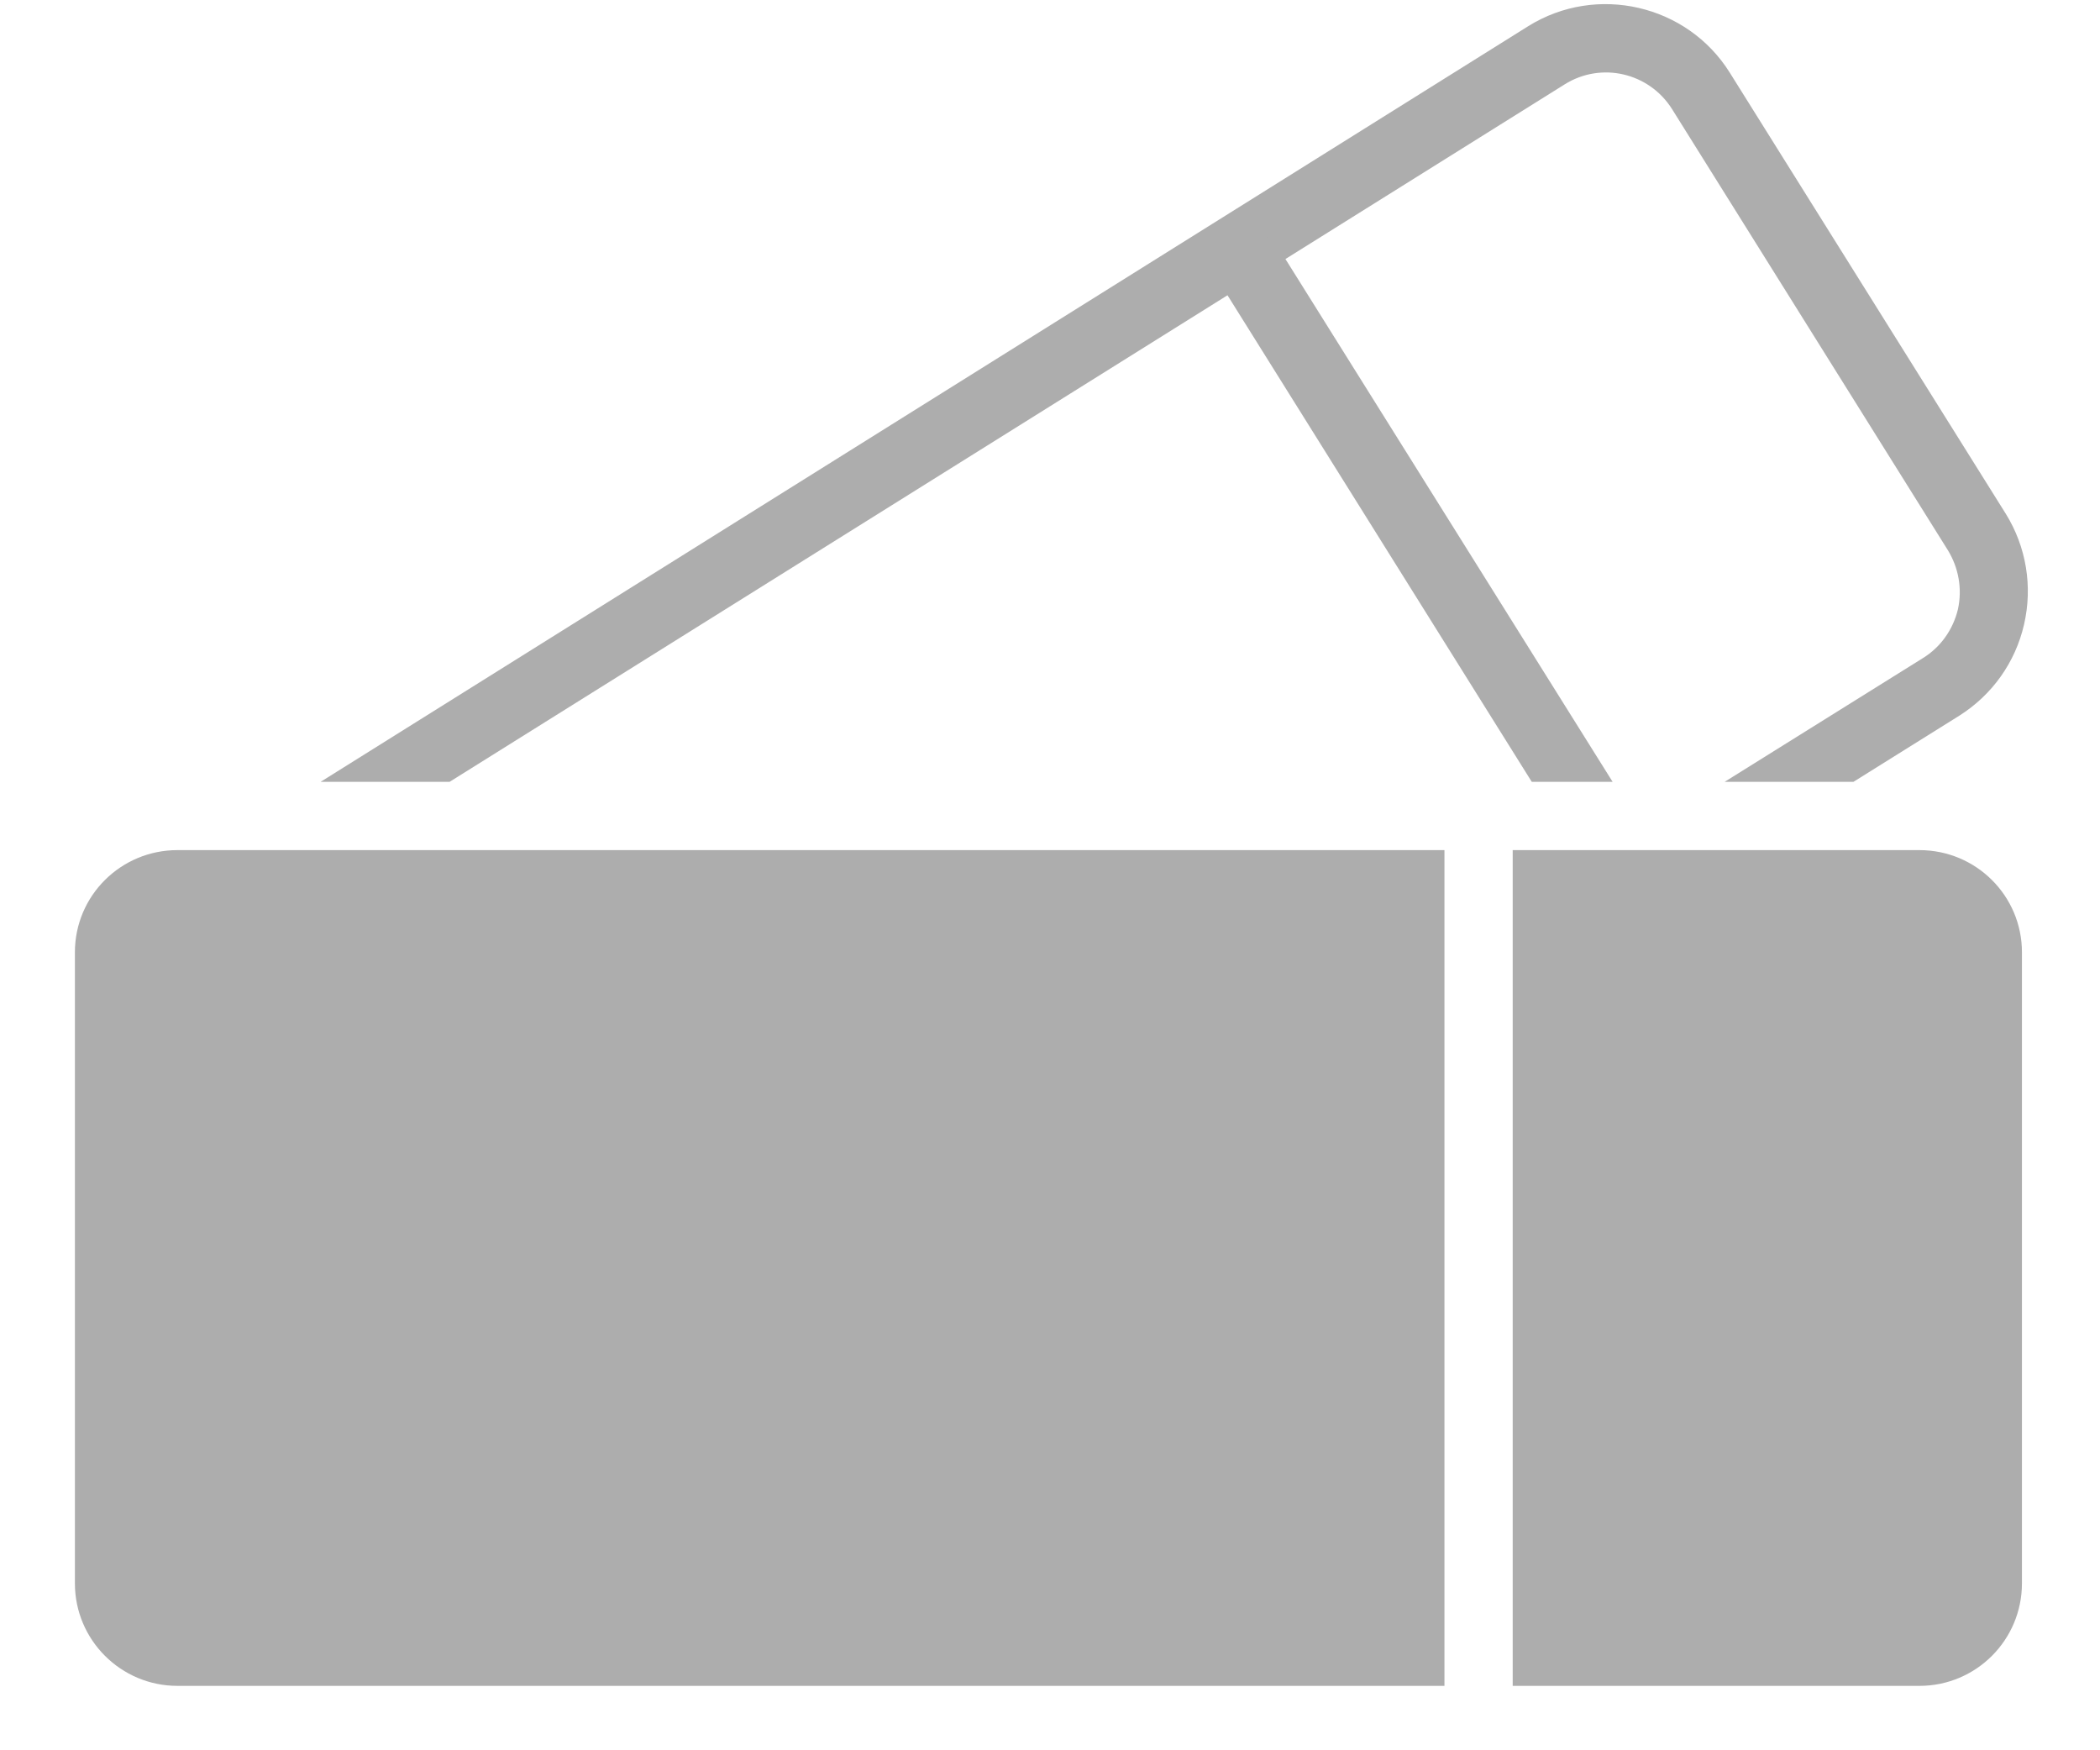 <?xml version="1.0" encoding="utf-8"?>
<!-- Generator: Adobe Illustrator 12.0.0, SVG Export Plug-In  -->
<!DOCTYPE svg PUBLIC "-//W3C//DTD SVG 1.1//EN" "http://www.w3.org/Graphics/SVG/1.1/DTD/svg11.dtd">
<svg  version="1.1" xmlns="http://www.w3.org/2000/svg" xmlns:xlink="http://www.w3.org/1999/xlink" xmlns:a="http://ns.adobe.com/AdobeSVGViewerExtensions/3.0/"
	 width="12" height="10" viewBox="-0.428 -0.024 12 10" enable-background="new -0.428 -0.024 12 10"
	 xml:space="preserve">
<defs>
</defs>
<path fill="#ADADAD" enable-background="new    " d="M11.126,5.417c0-0.323-0.262-0.584-0.586-0.584
	H8.216v4.775h2.324c0.324,0,0.586-0.262,0.586-0.586V5.417z"/>
<path fill="#ADADAD" enable-background="new    " d="M0,9.022c0,0.324,0.263,0.586,0.586,0.586h7.24
	V4.833H0.586C0.263,4.833,0,5.093,0,5.417V9.022z"/>
<path fill="#ADADAD" d="M2.141,4.443l6.372-3.985c0.209-0.131,0.483-0.067,0.614,0.142
	l1.576,2.52c0.061,0.1,0.083,0.22,0.057,0.338
	c-0.028,0.115-0.098,0.215-0.2,0.278L9.427,4.443h0.736l0.605-0.378
	c0.188-0.119,0.32-0.304,0.37-0.521s0.013-0.443-0.104-0.632L9.457,0.392
	c-0.243-0.39-0.762-0.51-1.153-0.266L1.404,4.443H2.141z"/>
<polygon fill="#ADADAD" points="8.787,4.443 6.831,1.318 6.5,1.525 8.325,4.443 "/>
</svg>
